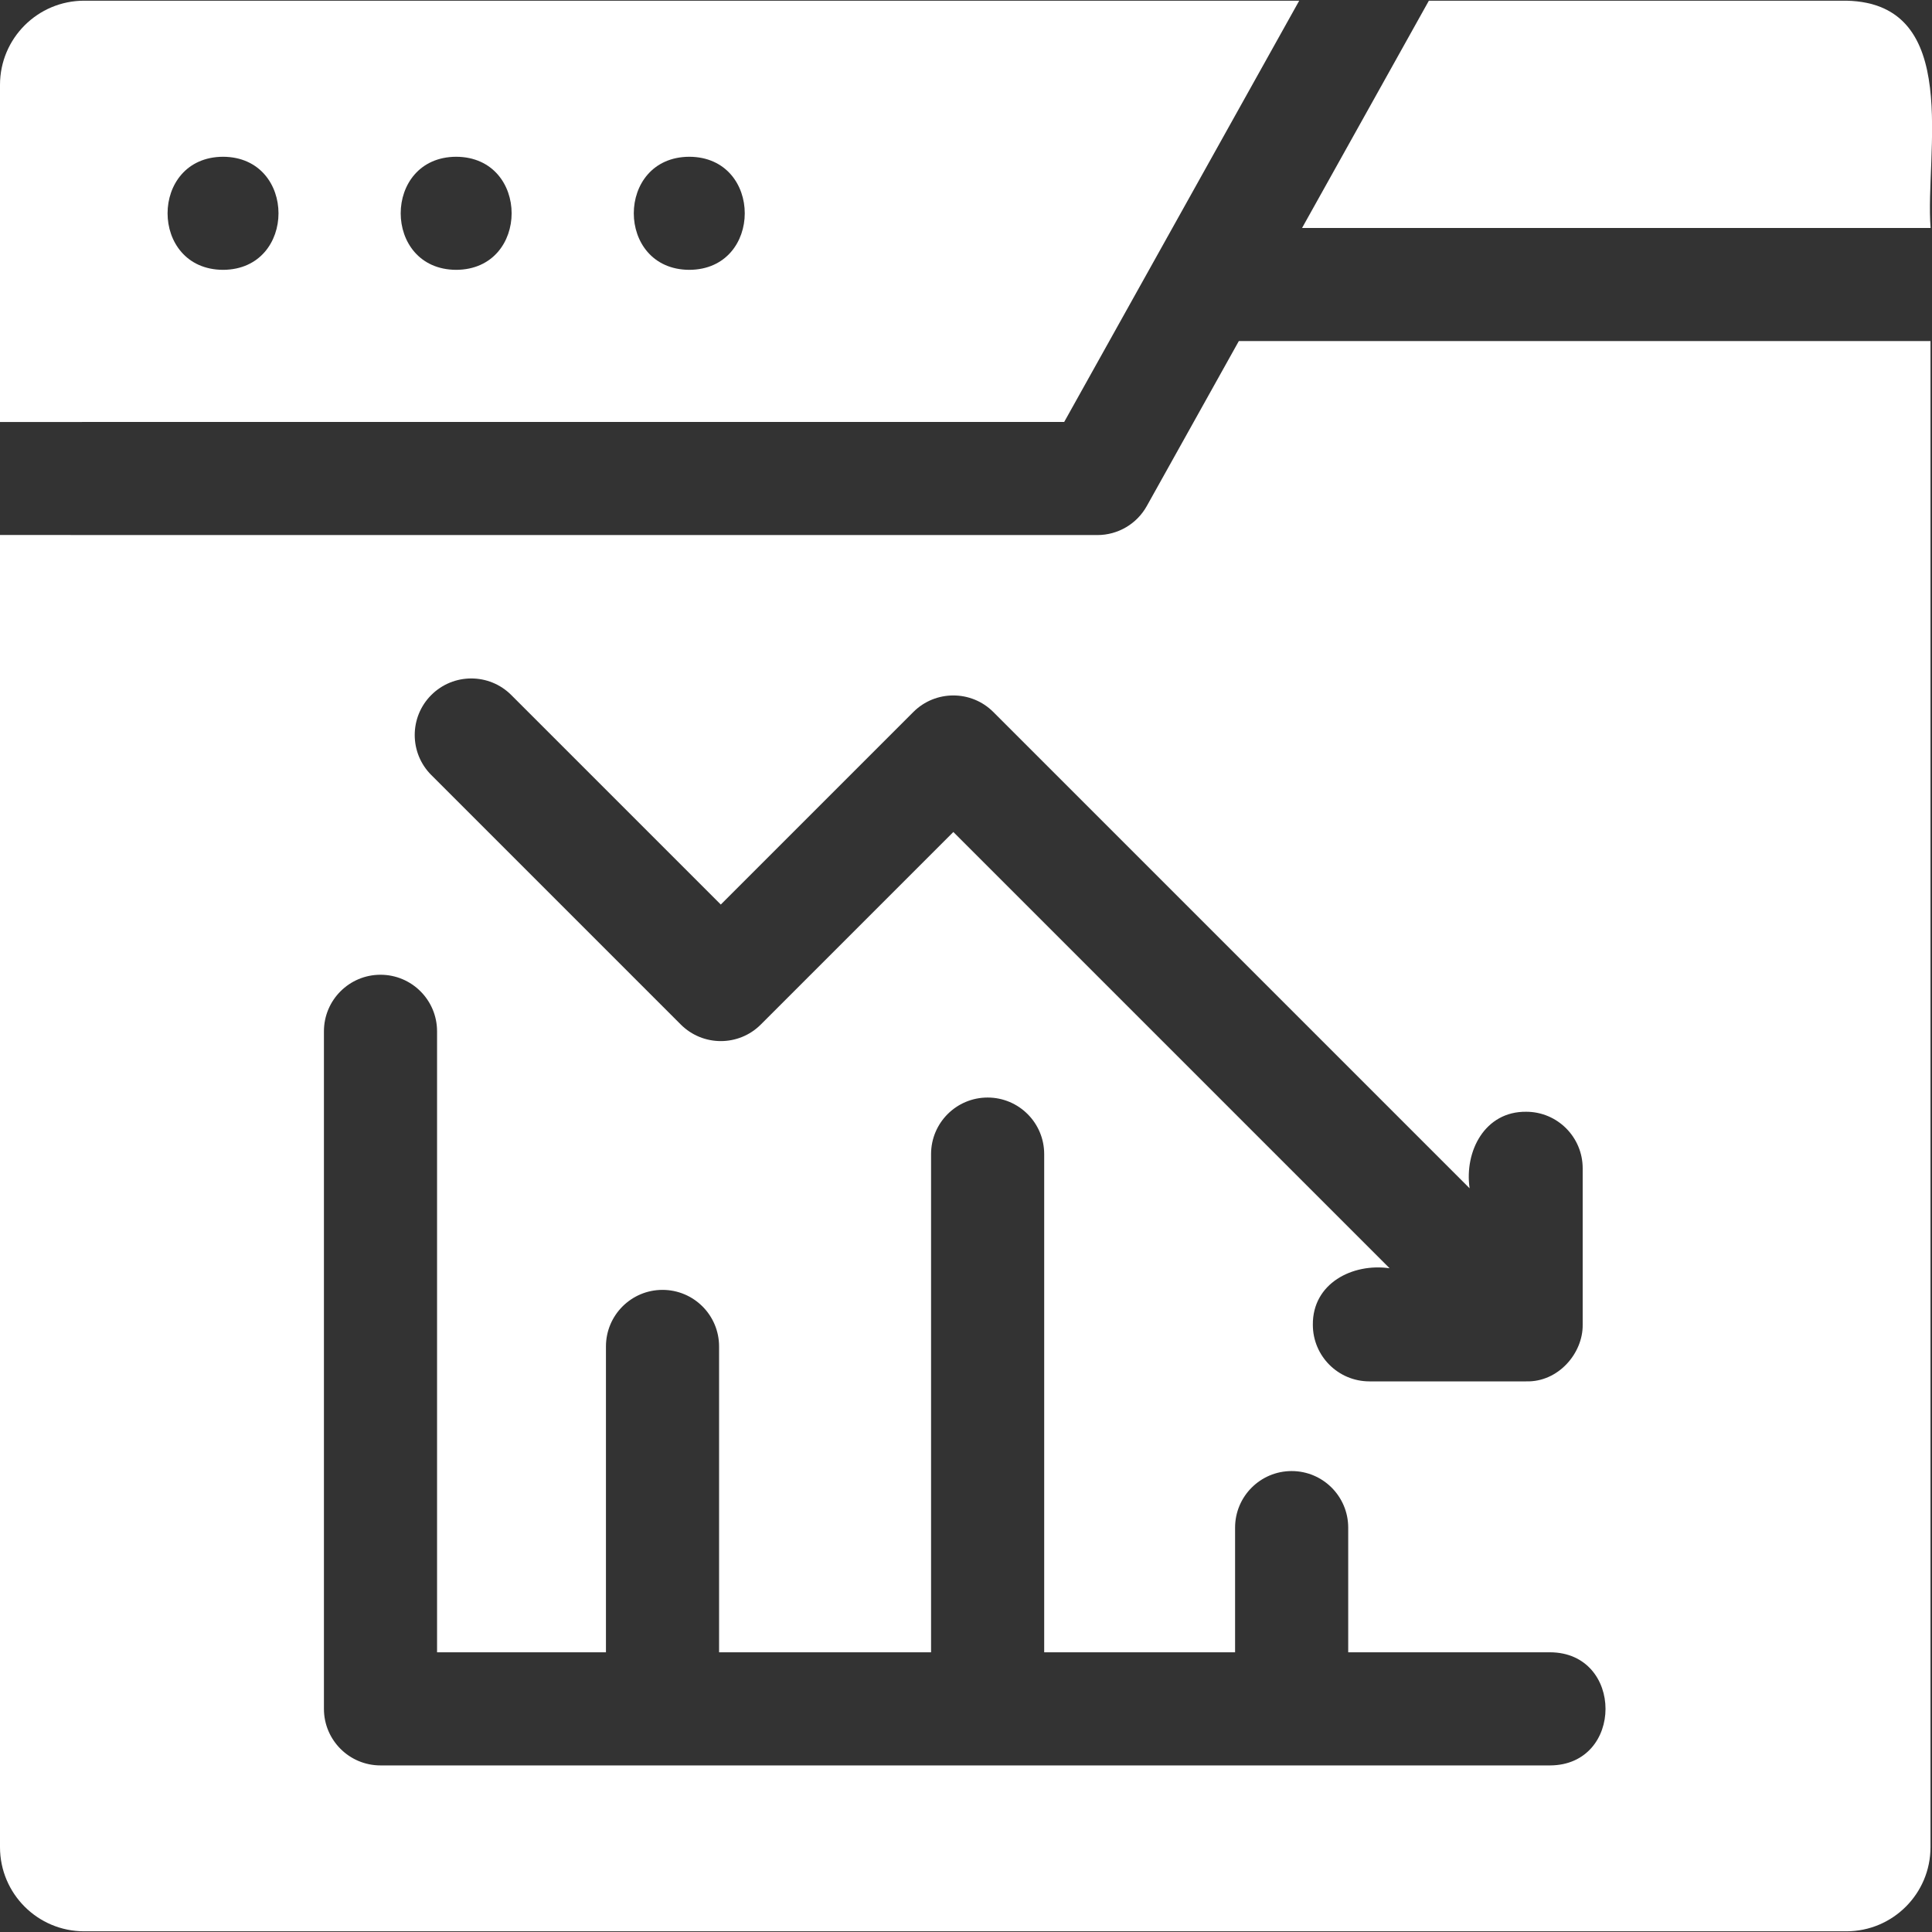 <svg width="36" height="36" viewBox="0 0 36 36" fill="none" xmlns="http://www.w3.org/2000/svg">
<rect x="0" y="0" width="36" height="36" fill="#333333" stroke="none"/>
<g clip-path="url(#clip0_171_345)">
<path d="M34.406 0.013H26.625L24.262 4.248C24.263 4.248 35.972 4.247 35.974 4.248C35.863 2.875 36.576 0.059 34.406 0.013Z" fill="white"/>
<path d="M19.83 7.862L24.209 0.013H1.568C0.702 0.013 0 0.715 0 1.581V7.863C0.002 7.861 19.824 7.863 19.83 7.862ZM12.844 2.921C14.222 2.927 14.222 5.022 12.844 5.028C11.465 5.022 11.465 2.927 12.844 2.921ZM8.5 2.921C9.878 2.927 9.878 5.022 8.5 5.028C7.122 5.022 7.122 2.927 8.5 2.921ZM4.156 2.921C5.534 2.927 5.534 5.022 4.156 5.028C2.778 5.022 2.778 2.927 4.156 2.921Z" fill="white"/>
<path d="M35.963 6.355H23.084L21.369 9.429C21.183 9.763 20.831 9.97 20.448 9.97C20.45 9.97 0.001 9.97 0 9.969V34.419C0 35.285 0.702 35.987 1.568 35.987H34.404C35.27 35.987 35.972 35.285 35.972 34.419V6.355C35.969 6.355 35.966 6.355 35.963 6.355ZM8.036 12.951C8.448 12.539 9.115 12.539 9.527 12.951L13.431 16.855L17.019 13.267C17.43 12.856 18.098 12.856 18.509 13.267L27.384 22.142C27.284 21.451 27.669 20.707 28.438 20.716C29.02 20.716 29.491 21.188 29.491 21.77V24.686C29.497 25.217 29.035 25.757 28.438 25.74H25.517C24.935 25.74 24.463 25.268 24.463 24.686C24.455 23.914 25.201 23.533 25.893 23.632L17.764 15.503L14.176 19.091C13.765 19.502 13.098 19.502 12.686 19.091L8.036 14.441C7.625 14.03 7.625 13.362 8.036 12.951ZM28.883 32.896H7.09C6.508 32.896 6.036 32.424 6.036 31.842V19.217C6.036 18.635 6.508 18.163 7.09 18.163C7.672 18.163 8.144 18.635 8.144 19.217V30.788H11.291V25.089C11.291 24.507 11.763 24.035 12.345 24.035C12.927 24.035 13.399 24.507 13.399 25.089V30.788H17.349V21.505C17.349 20.923 17.821 20.451 18.403 20.451C18.985 20.451 19.457 20.923 19.457 21.505V30.788H23.014V28.465C23.014 27.883 23.486 27.411 24.068 27.411C24.65 27.411 25.122 27.883 25.122 28.465V30.788H28.883C30.261 30.794 30.261 32.89 28.883 32.896Z" fill="white"/>
</g>
<defs>
<clipPath id="clip0_171_345">
<rect width="36" height="36" fill="white"/>
</clipPath>
</defs>
</svg>
